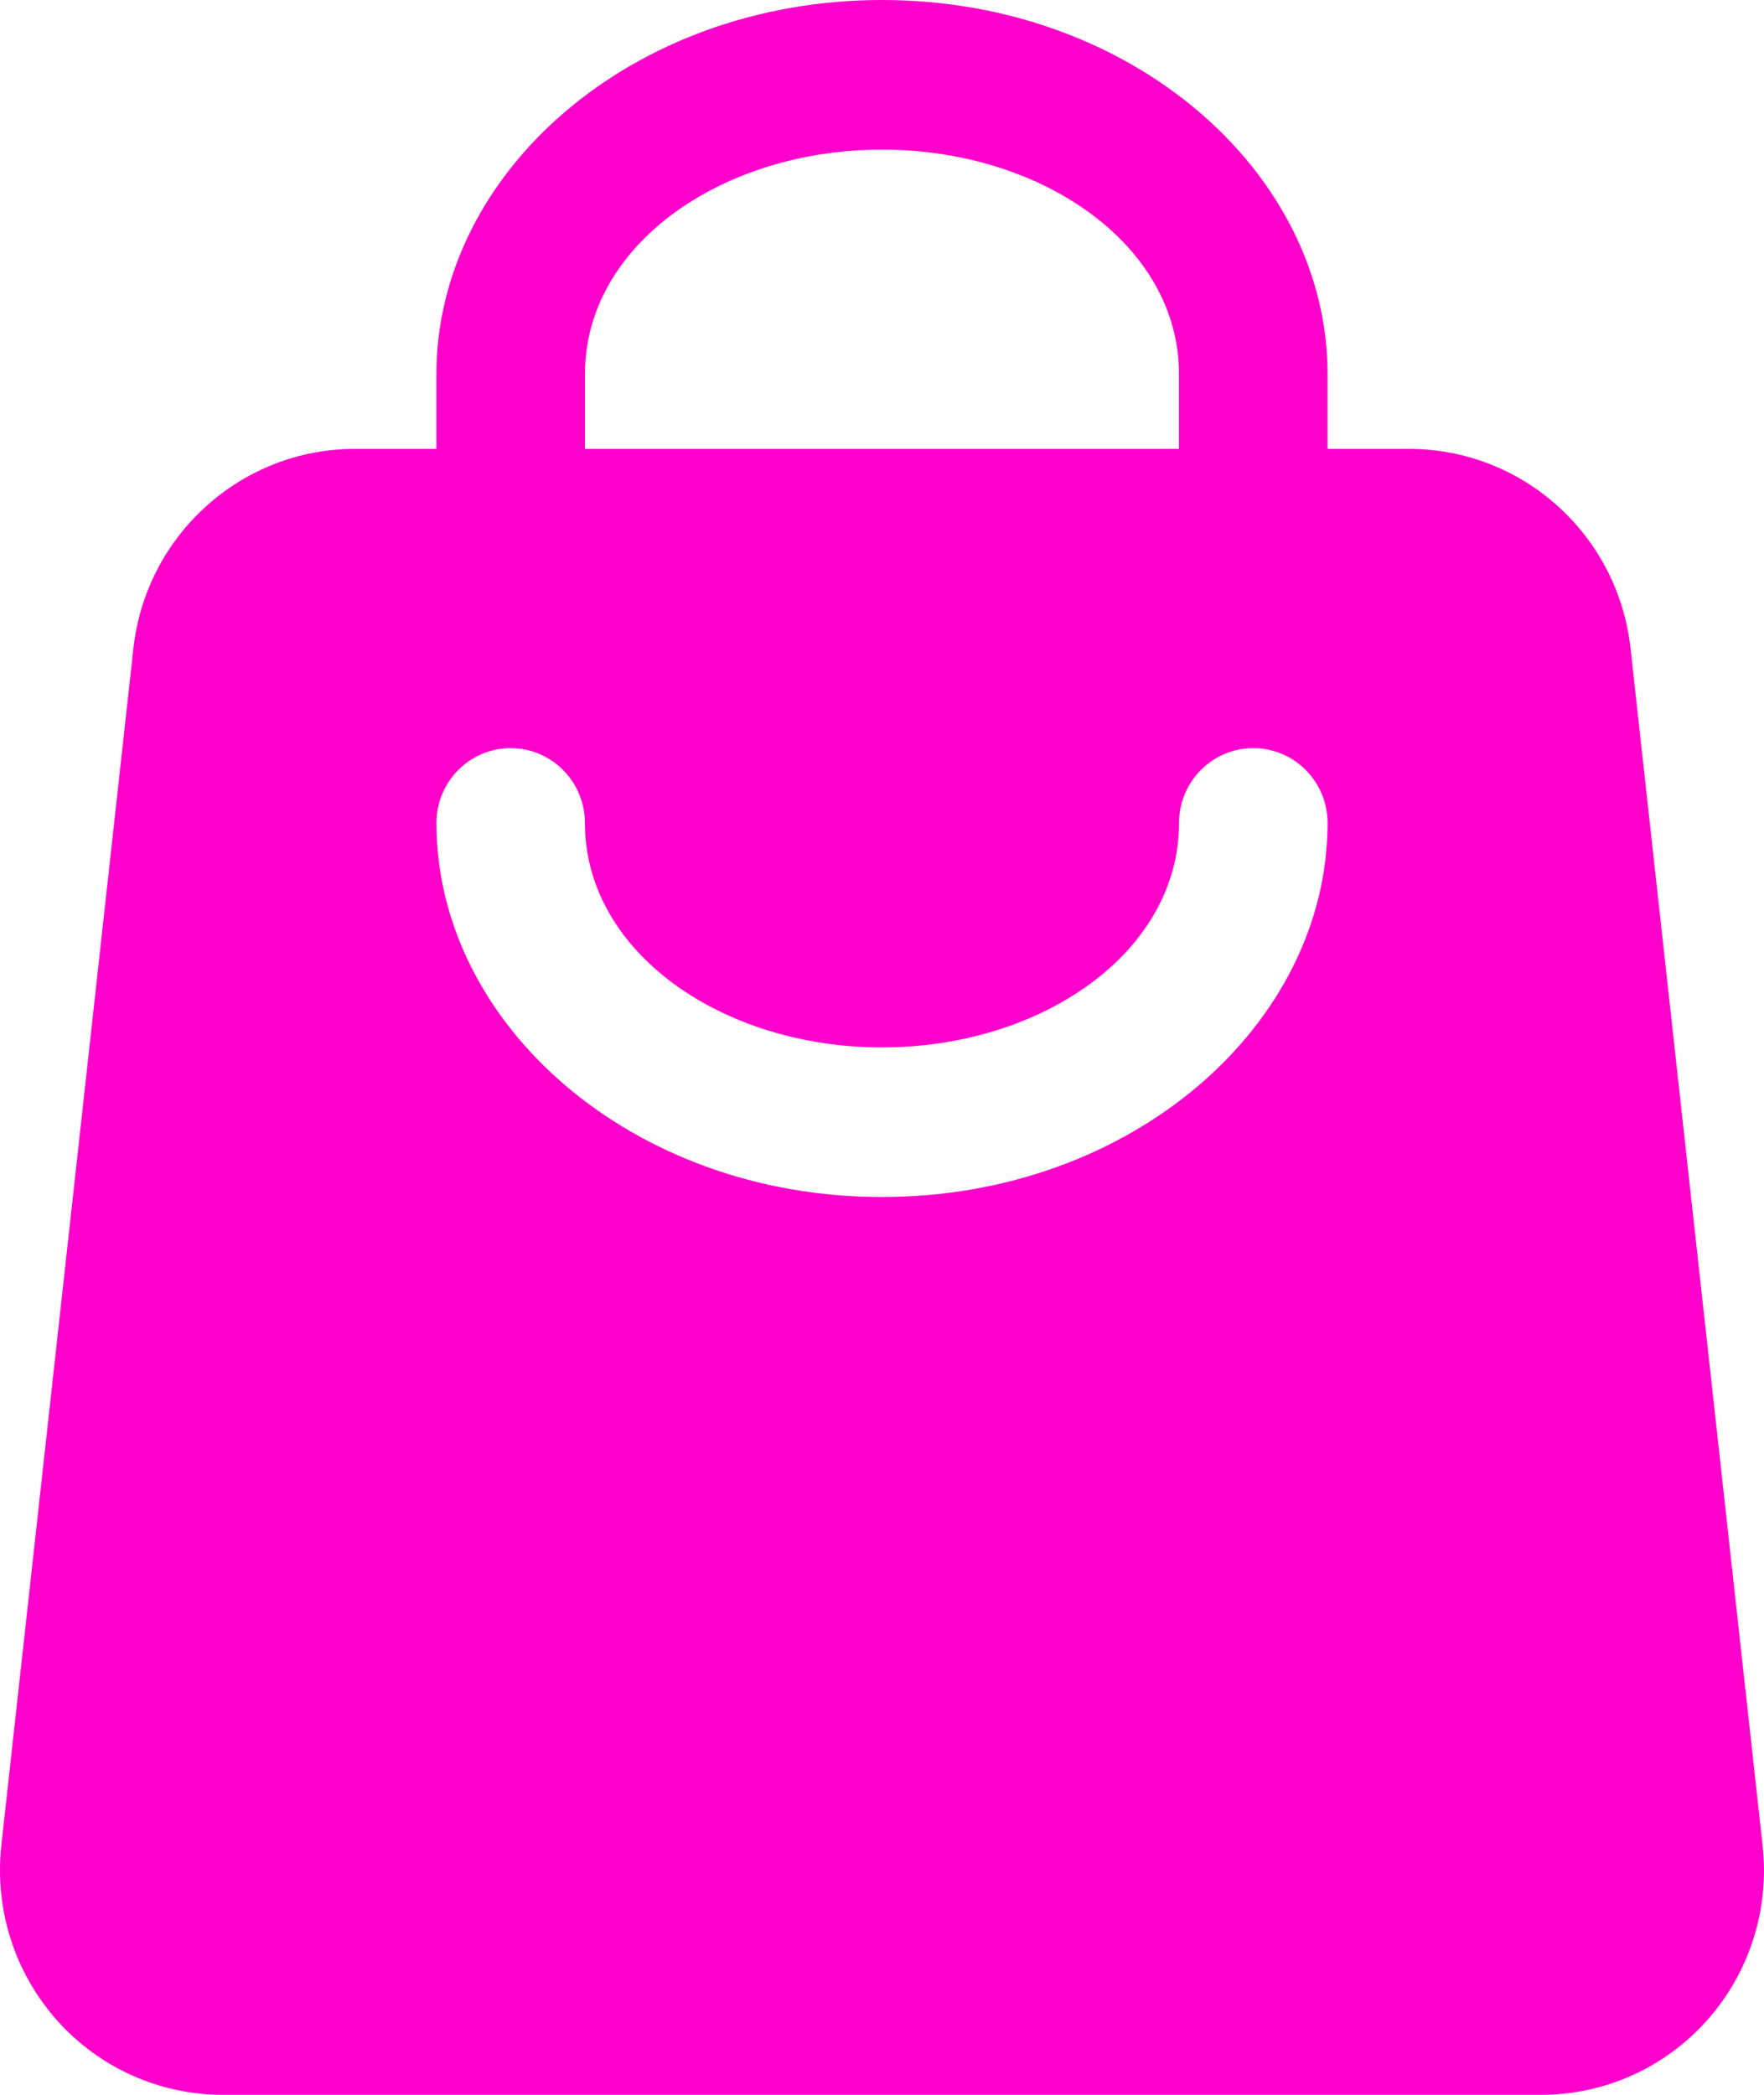 <svg width="32" height="38" viewBox="0 0 32 38" fill="none" xmlns="http://www.w3.org/2000/svg">
<path fill-rule="evenodd" clip-rule="evenodd" d="M24.083 8.143H25.563C27.622 8.143 29.354 9.704 29.579 11.763L31.975 33.479C32.102 34.631 31.738 35.781 30.97 36.645C30.204 37.508 29.108 38 27.959 38H4.042C2.892 38 1.796 37.508 1.031 36.645C0.263 35.781 -0.101 34.631 0.024 33.479L2.42 11.763C2.648 9.704 4.379 8.143 6.437 8.143H7.917V6.786C7.917 3.13 11.465 0 16 0C20.536 0 24.083 3.13 24.083 6.786L24.083 8.143ZM21.388 8.143V6.786C21.388 4.445 18.903 2.714 16 2.714C13.096 2.714 10.611 4.445 10.611 6.786V8.143H21.388ZM7.917 14.929C7.917 18.583 11.465 21.714 16 21.714C20.536 21.714 24.083 18.583 24.083 14.929C24.083 14.18 23.48 13.571 22.735 13.571C21.993 13.571 21.388 14.18 21.388 14.929C21.388 17.268 18.903 19 16 19C13.096 19 10.611 17.268 10.611 14.929C10.611 14.18 10.006 13.571 9.264 13.571C8.521 13.571 7.917 14.18 7.917 14.929Z" fill="#FF00CC"/>
</svg>
